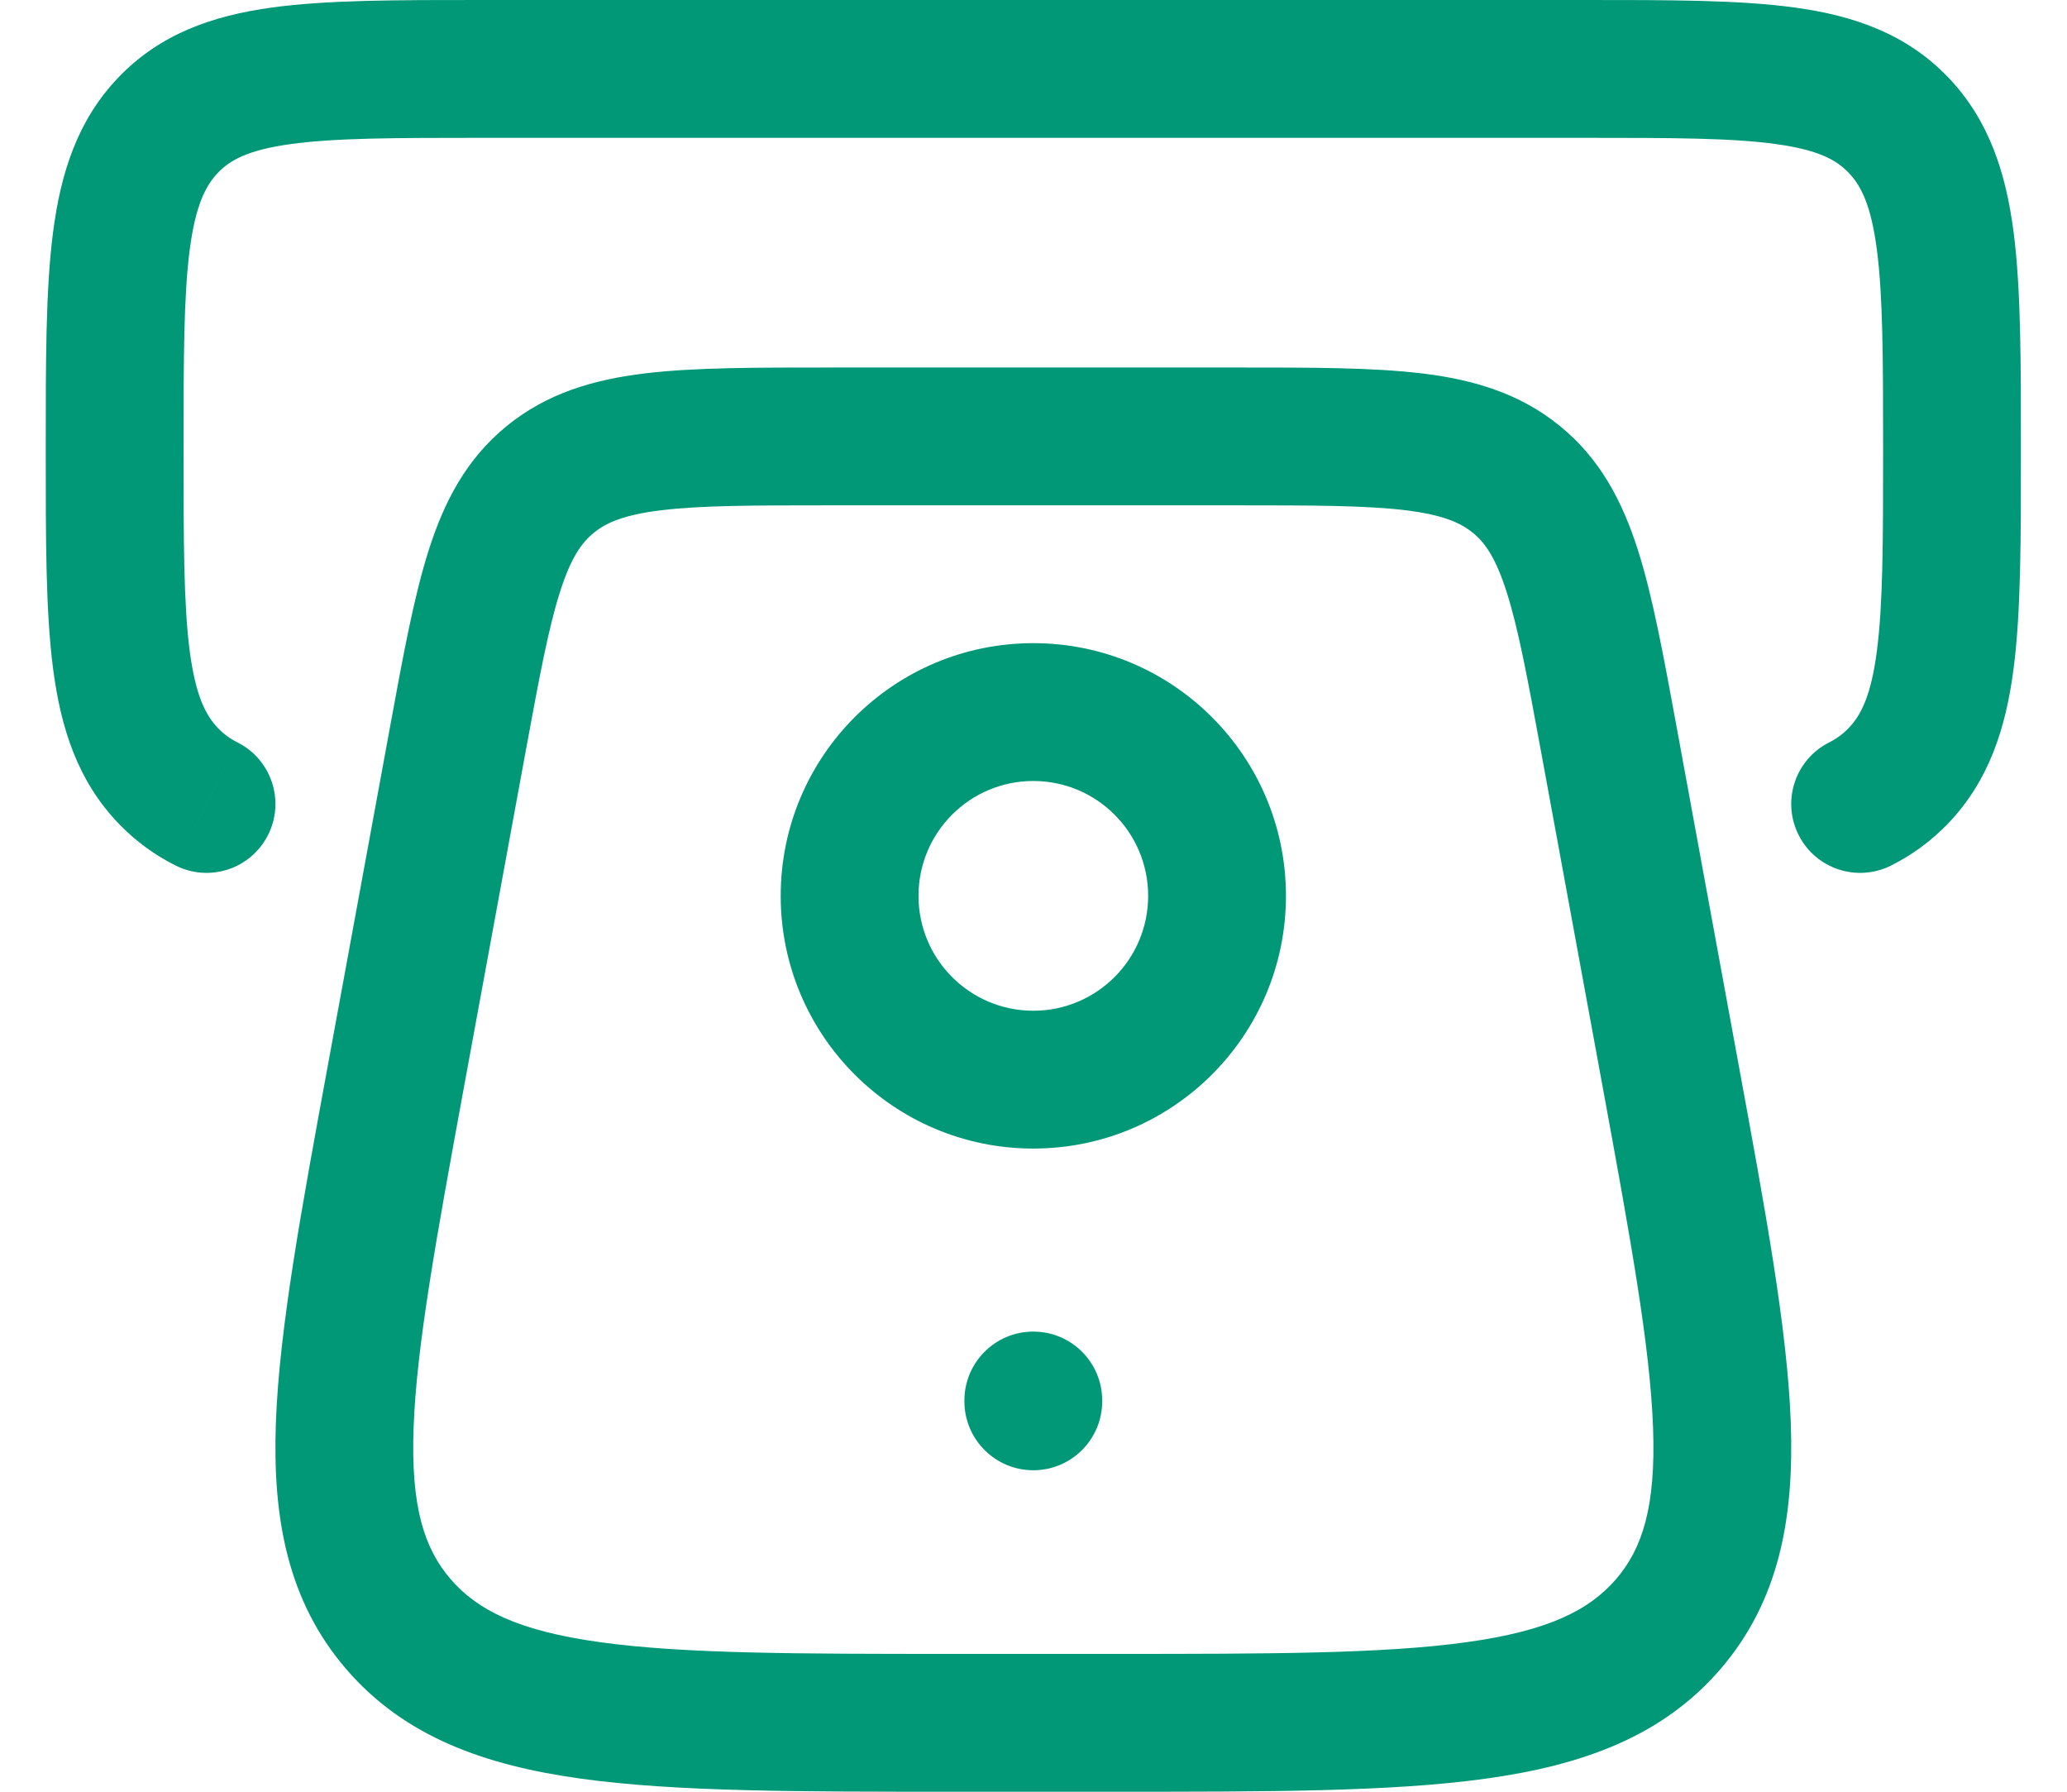 <svg width="30" height="26" viewBox="0 0 30 26" fill="none" xmlns="http://www.w3.org/2000/svg">
<path d="M23.35 10.729L24.334 10.548L23.35 10.729ZM24.244 15.594L23.261 15.774L24.244 15.594ZM6.645 10.729L5.661 10.548L6.645 10.729ZM5.751 15.594L6.734 15.774L5.751 15.594ZM5.783 23.568L6.54 22.915L5.783 23.568ZM22.007 6.955L22.638 6.18V6.18L22.007 6.955ZM15.997 20.323C15.997 19.77 15.55 19.323 14.997 19.323C14.445 19.323 13.997 19.77 13.997 20.323H15.997ZM13.997 20.335C13.997 20.887 14.445 21.335 14.997 21.335C15.55 21.335 15.997 20.887 15.997 20.335H13.997ZM2.445 1.811L3.165 2.505L2.445 1.811ZM2.445 11.261L3.165 10.567L3.165 10.567L2.445 11.261ZM27.55 11.261L26.829 10.567L26.829 10.567L27.55 11.261ZM27.55 1.811L26.829 2.505V2.505L27.55 1.811ZM26.547 10.774C26.054 11.023 25.856 11.624 26.105 12.117C26.353 12.61 26.955 12.808 27.448 12.559L26.547 10.774ZM2.547 12.559C3.04 12.808 3.641 12.61 3.89 12.117C4.139 11.624 3.941 11.023 3.448 10.774L2.547 12.559ZM23.35 10.729L22.367 10.91L23.261 15.774L24.244 15.594L25.227 15.413L24.334 10.548L23.35 10.729ZM16.141 25V24H13.854V25V26H16.141V25ZM12.046 6.333V7.333H17.948V6.333V5.333H12.046V6.333ZM6.645 10.729L5.661 10.548L4.767 15.413L5.751 15.594L6.734 15.774L7.628 10.91L6.645 10.729ZM12.046 6.333V5.333C10.973 5.333 10.079 5.332 9.361 5.418C8.617 5.508 7.942 5.704 7.357 6.18L7.988 6.955L8.619 7.731C8.798 7.585 9.055 7.47 9.6 7.404C10.171 7.335 10.924 7.333 12.046 7.333V6.333ZM6.645 10.729L7.628 10.91C7.826 9.834 7.959 9.119 8.127 8.591C8.286 8.091 8.443 7.874 8.619 7.731L7.988 6.955L7.357 6.18C6.769 6.658 6.447 7.278 6.222 7.984C6.006 8.662 5.849 9.523 5.661 10.548L6.645 10.729ZM13.854 25V24C11.545 24 9.918 23.998 8.709 23.83C7.523 23.666 6.928 23.366 6.54 22.915L5.783 23.568L5.025 24.221C5.87 25.202 7.032 25.617 8.434 25.811C9.813 26.002 11.604 26 13.854 26V25ZM5.751 15.594L4.767 15.413C4.372 17.562 4.054 19.283 4.004 20.643C3.954 22.034 4.175 23.233 5.025 24.221L5.783 23.568L6.54 22.915C6.157 22.47 5.961 21.864 6.003 20.715C6.046 19.536 6.328 17.986 6.734 15.774L5.751 15.594ZM24.244 15.594L23.261 15.774C23.667 17.986 23.949 19.536 23.992 20.715C24.034 21.864 23.838 22.47 23.455 22.915L24.212 23.568L24.97 24.221C25.82 23.233 26.041 22.034 25.991 20.643C25.941 19.283 25.622 17.562 25.227 15.413L24.244 15.594ZM16.141 25V26C18.39 26 20.182 26.002 21.56 25.811C22.963 25.617 24.124 25.202 24.97 24.221L24.212 23.568L23.455 22.915C23.066 23.366 22.472 23.666 21.286 23.83C20.077 23.998 18.45 24 16.141 24V25ZM23.35 10.729L24.334 10.548C24.145 9.523 23.989 8.662 23.773 7.984C23.548 7.278 23.226 6.658 22.638 6.18L22.007 6.955L21.376 7.731C21.552 7.874 21.708 8.091 21.867 8.591C22.036 9.119 22.169 9.834 22.367 10.91L23.35 10.729ZM17.948 6.333V7.333C19.071 7.333 19.824 7.335 20.395 7.404C20.94 7.47 21.196 7.585 21.376 7.731L22.007 6.955L22.638 6.18C22.053 5.704 21.378 5.508 20.634 5.418C19.916 5.332 19.021 5.333 17.948 5.333V6.333ZM14.997 15.667V14.667C14.077 14.667 13.331 13.921 13.331 13H12.331H11.331C11.331 15.025 12.972 16.667 14.997 16.667V15.667ZM12.331 13H13.331C13.331 12.079 14.077 11.333 14.997 11.333V10.333V9.333C12.972 9.333 11.331 10.975 11.331 13H12.331ZM14.997 10.333V11.333C15.918 11.333 16.664 12.079 16.664 13H17.664H18.664C18.664 10.975 17.022 9.333 14.997 9.333V10.333ZM17.664 13H16.664C16.664 13.921 15.918 14.667 14.997 14.667V15.667V16.667C17.022 16.667 18.664 15.025 18.664 13H17.664ZM14.997 20.323H13.997V20.335H14.997H15.997V20.323H14.997ZM6.997 1V2H22.997V1V0H6.997V1ZM1.664 6.536H2.664C2.664 5.204 2.666 4.302 2.753 3.627C2.838 2.978 2.985 2.692 3.165 2.505L2.445 1.811L1.725 1.117C1.124 1.74 0.881 2.512 0.77 3.37C0.662 4.203 0.664 5.258 0.664 6.536H1.664ZM6.997 1V0C5.77 0 4.744 -0.002 3.933 0.111C3.089 0.229 2.331 0.488 1.725 1.117L2.445 1.811L3.165 2.505C3.341 2.322 3.601 2.177 4.21 2.092C4.851 2.002 5.711 2 6.997 2V1ZM1.664 6.536H0.664C0.664 7.813 0.662 8.868 0.77 9.701C0.881 10.559 1.124 11.331 1.725 11.954L2.445 11.261L3.165 10.567C2.985 10.38 2.838 10.094 2.753 9.444C2.666 8.77 2.664 7.868 2.664 6.536H1.664ZM28.331 6.536H27.331C27.331 7.868 27.329 8.77 27.241 9.444C27.157 10.094 27.01 10.38 26.829 10.567L27.55 11.261L28.27 11.954C28.87 11.331 29.114 10.559 29.225 9.701C29.333 8.868 29.331 7.813 29.331 6.536H28.331ZM28.331 6.536H29.331C29.331 5.258 29.333 4.203 29.225 3.37C29.114 2.512 28.87 1.74 28.27 1.117L27.55 1.811L26.829 2.505C27.01 2.692 27.157 2.978 27.241 3.627C27.329 4.302 27.331 5.204 27.331 6.536H28.331ZM22.997 1V2C24.284 2 25.144 2.002 25.785 2.092C26.394 2.177 26.654 2.322 26.829 2.505L27.55 1.811L28.27 1.117C27.664 0.488 26.906 0.229 26.062 0.111C25.25 -0.002 24.225 0 22.997 0V1ZM26.997 11.667L27.448 12.559C27.755 12.405 28.028 12.205 28.27 11.954L27.55 11.261L26.829 10.567C26.748 10.651 26.658 10.718 26.547 10.774L26.997 11.667ZM2.997 11.667L3.448 10.774C3.336 10.718 3.246 10.651 3.165 10.567L2.445 11.261L1.725 11.954C1.967 12.205 2.24 12.405 2.547 12.559L2.997 11.667Z" fill="#009877"/>
</svg>
